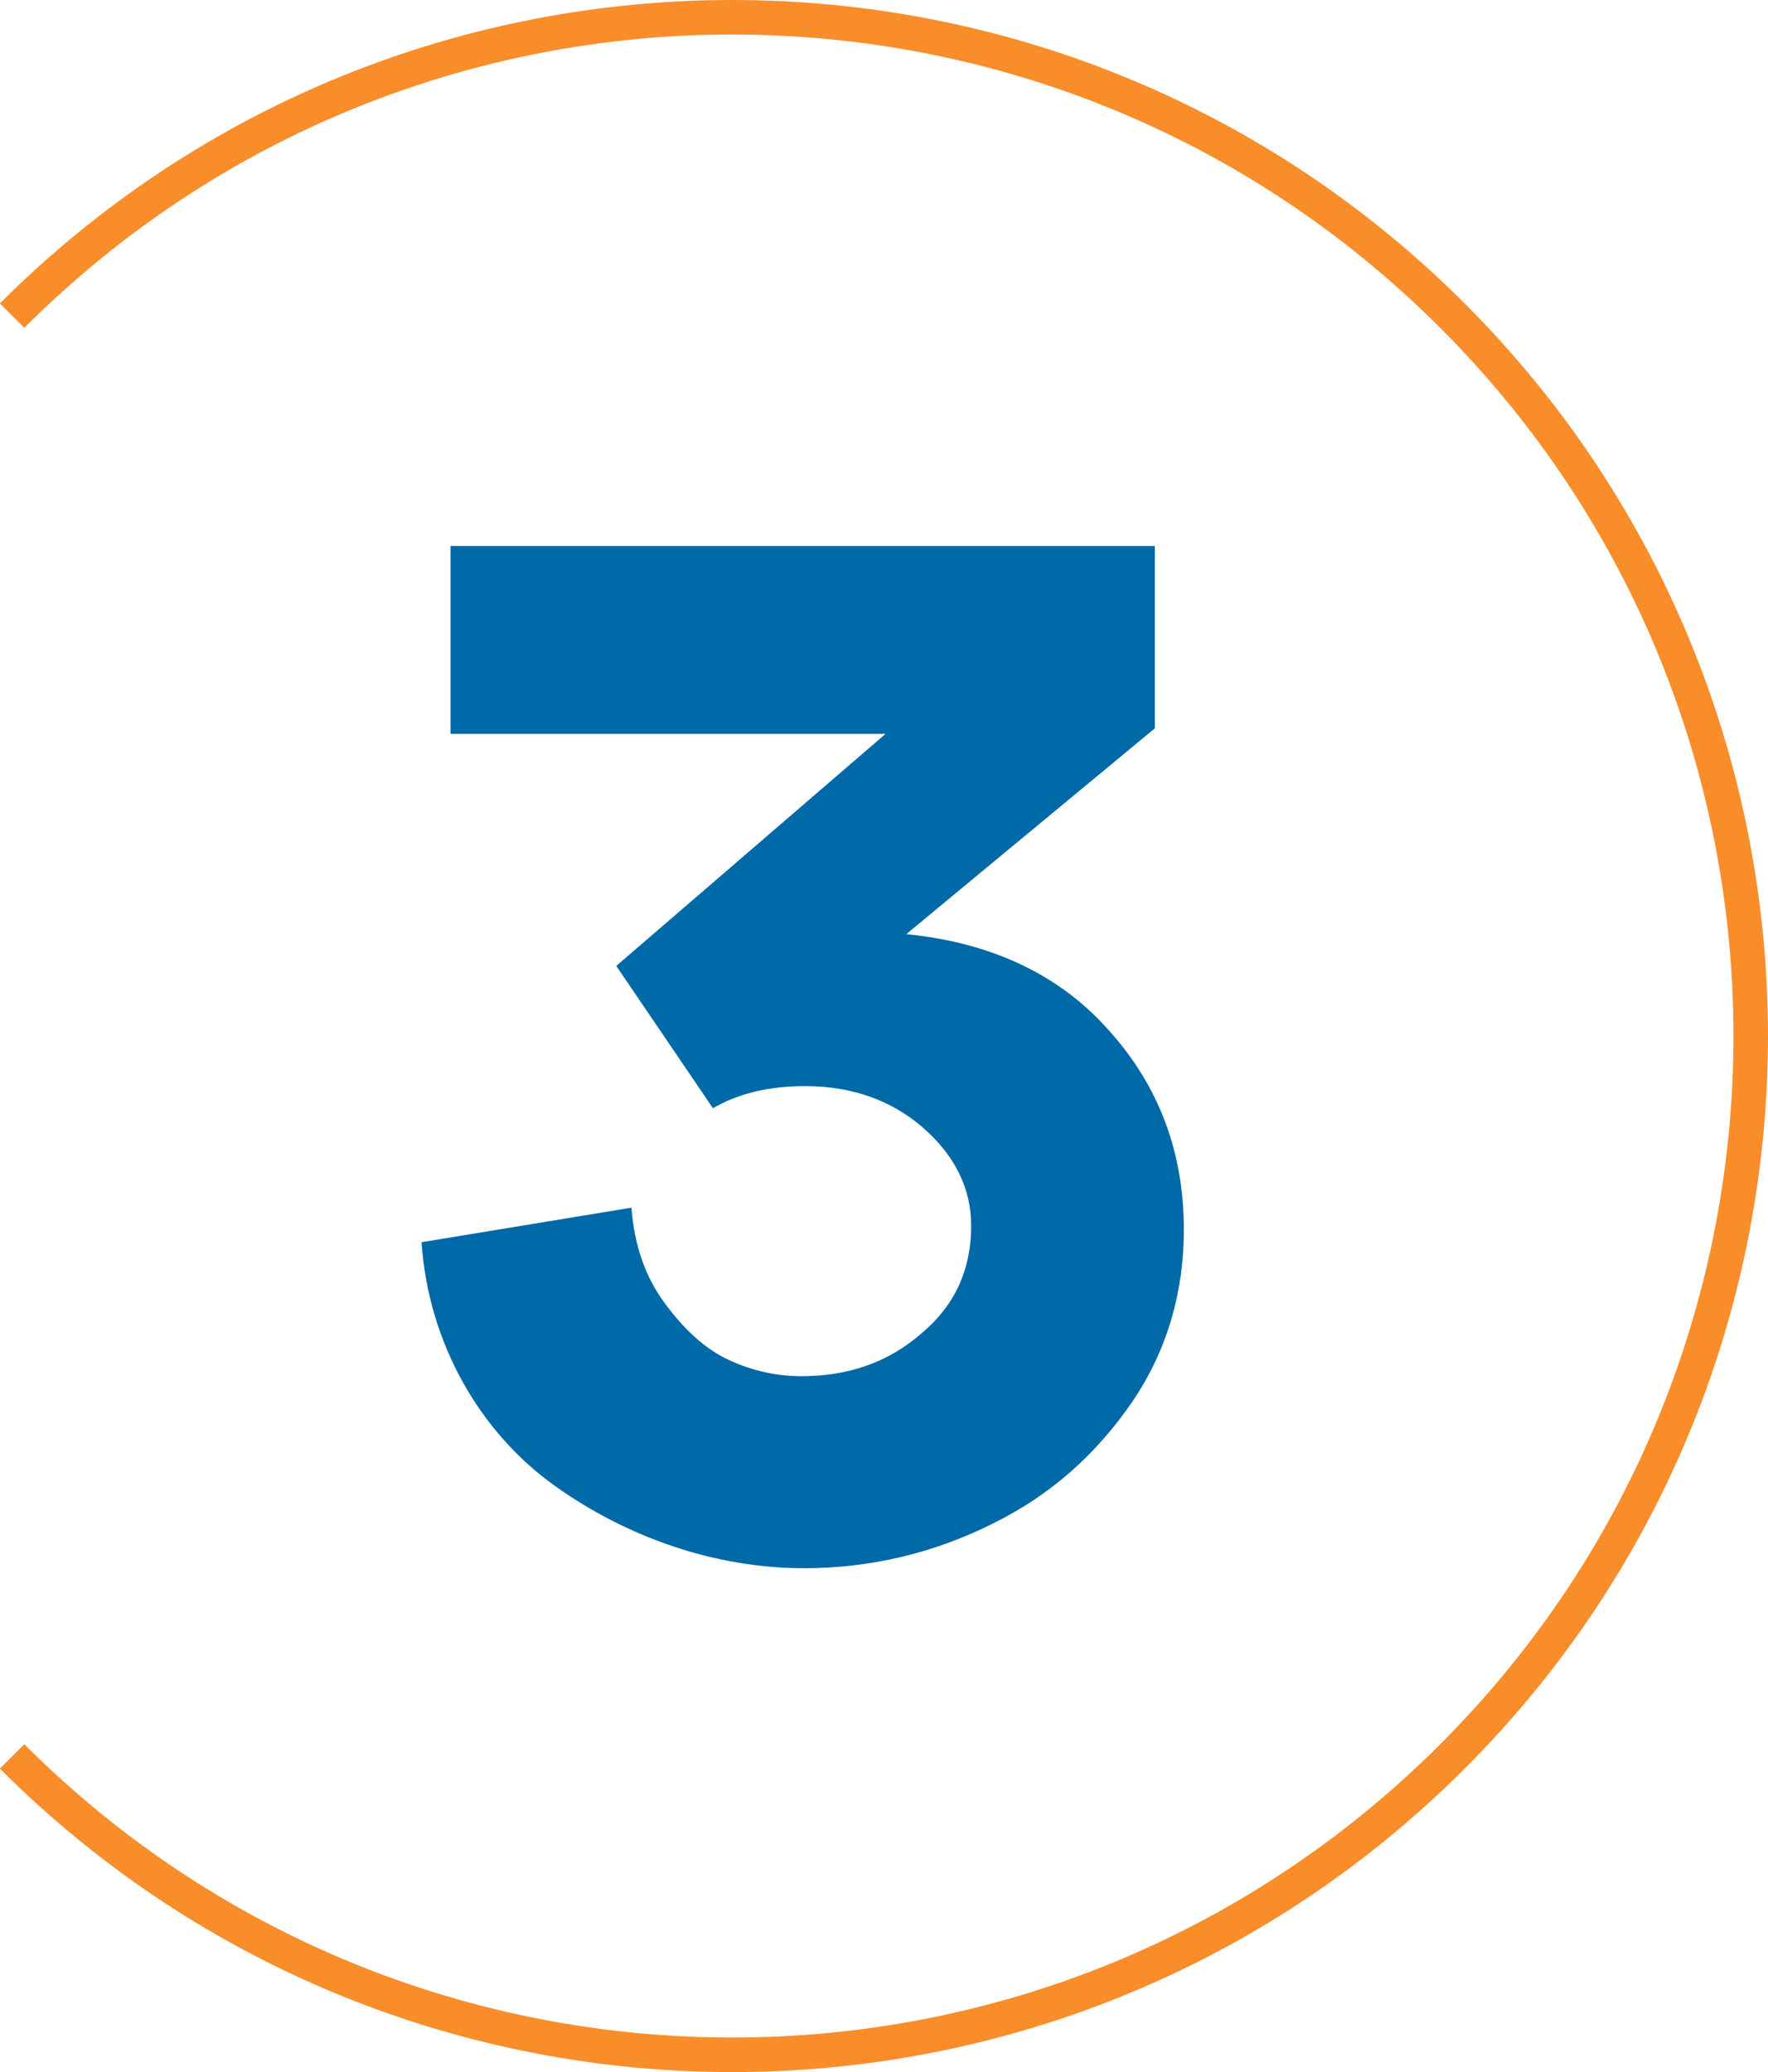<?xml version="1.0" encoding="UTF-8"?>
<svg id="Capa_2" data-name="Capa 2" xmlns="http://www.w3.org/2000/svg" viewBox="0 0 51.21 60">
  <defs>
    <style>
      .cls-1 {
        fill: none;
        stroke: #f88d2a;
        stroke-miterlimit: 10;
      }

      .cls-2 {
        fill: #0069a7;
      }
    </style>
  </defs>
  <g id="Capa_1-2" data-name="Capa 1">
    <g>
      <path class="cls-2" d="M32.81,40.57c-1.04,1.52-2.36,2.72-4.08,3.56-1.68.84-3.52,1.28-5.44,1.28-2.56,0-5.12-.88-7.24-2.4-2.12-1.52-3.64-4.08-3.84-7.04l6.08-1c.08,1.08.4,2,.96,2.76s1.16,1.32,1.84,1.64c.68.32,1.4.48,2.12.48,1.36,0,2.52-.4,3.48-1.24.96-.8,1.44-1.84,1.44-3.12,0-1.08-.48-2.04-1.4-2.84s-2.08-1.2-3.4-1.2c-1.04,0-1.92.2-2.68.64l-2.8-4.12,7.8-6.72h-12.6v-5.44h20.4v5.28l-7.2,5.96c2.44.24,4.44,1.16,5.88,2.8,1.44,1.6,2.16,3.52,2.16,5.76,0,1.8-.48,3.48-1.48,4.96Z"/>
      <path class="cls-1" d="M.35,9.14h0c11.52-11.52,30.2-11.52,41.72,0h0c11.52,11.52,11.52,30.2,0,41.72h0c-11.52,11.52-30.2,11.52-41.72,0"/>
    </g>
  </g>
</svg>
